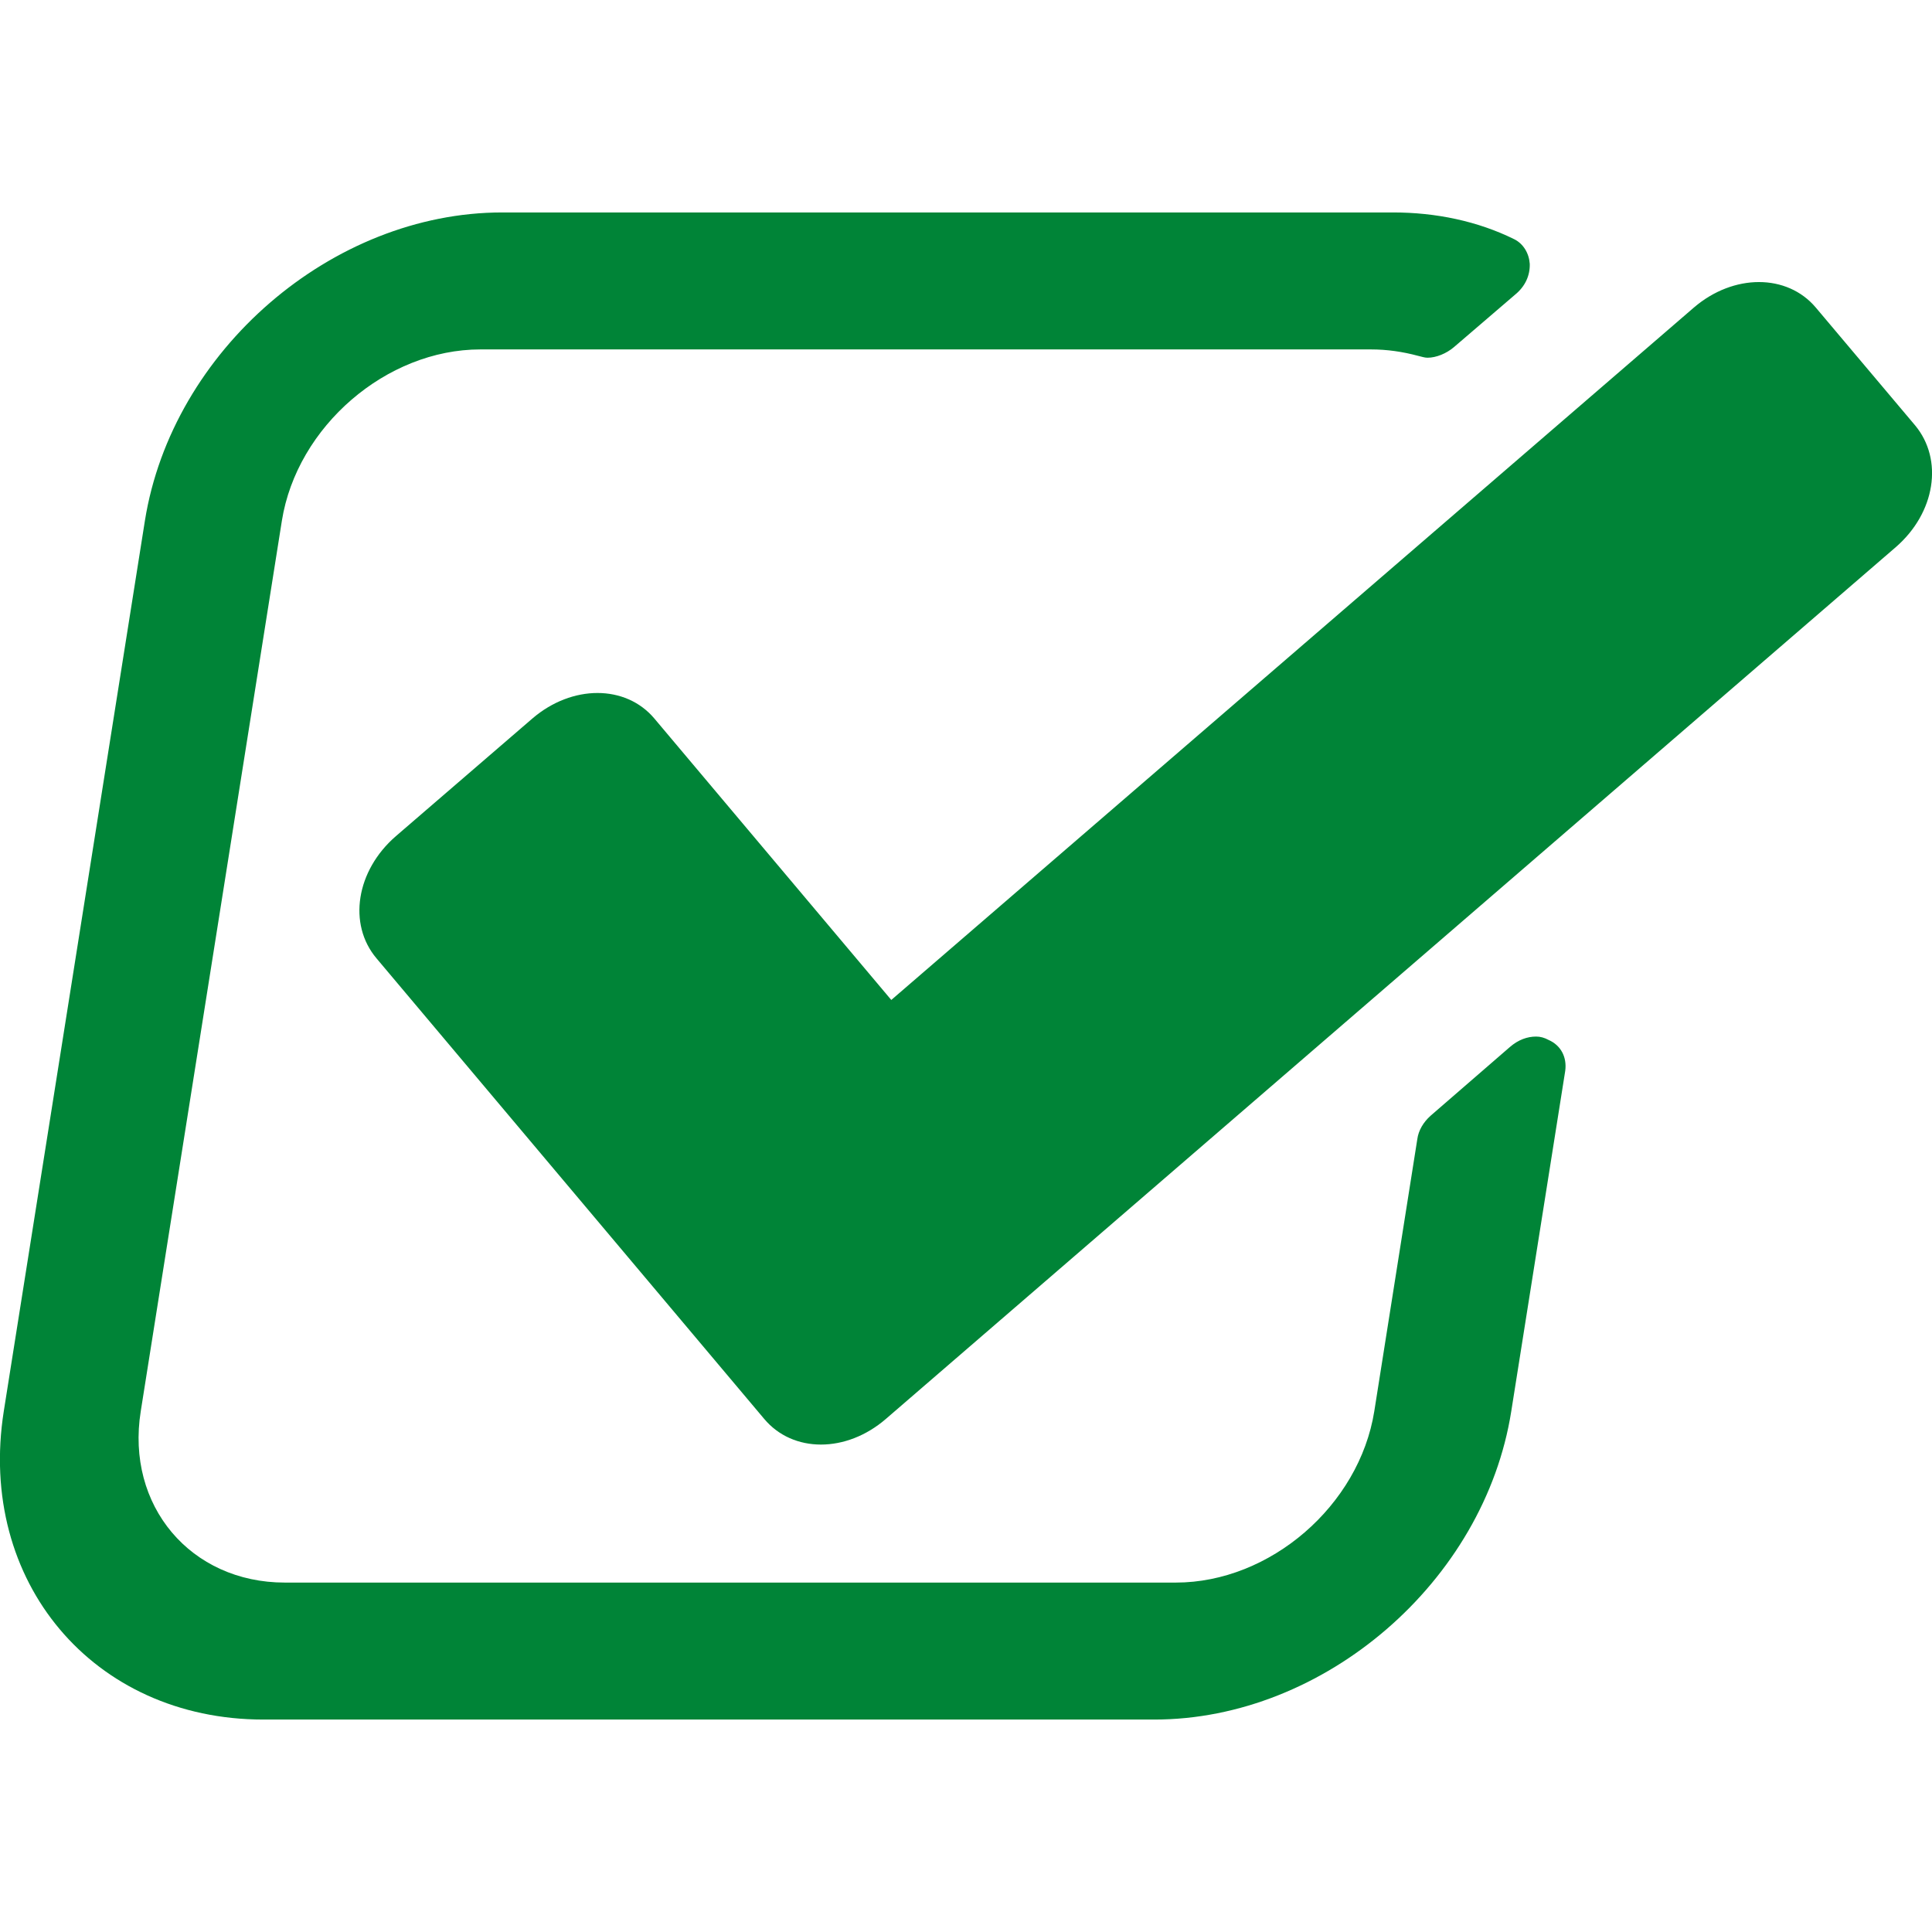 <?xml version="1.0" encoding="utf-8"?>
<!-- Generator: Adobe Illustrator 25.4.1, SVG Export Plug-In . SVG Version: 6.00 Build 0)  -->
<svg version="1.1" id="Laag_1" xmlns="http://www.w3.org/2000/svg" xmlns:xlink="http://www.w3.org/1999/xlink" x="0px" y="0px"
	 width="512px" height="512px" viewBox="0 0 512 512" style="enable-background:new 0 0 512 512;" xml:space="preserve">
<style type="text/css">
	.st0{fill:#008437;}
</style>
<path class="st0" d="M400.5,374c-7.1,45.1-49.5,81.7-94.6,81.7H69.8C24.7,455.7-6.1,419.1,1,374L38.4,138
	c7.2-45.1,49.6-81.7,94.7-81.7h236.1c11.3,0,22.4,2.3,32.1,7.1c2.4,1.2,3.9,3.7,4.1,6.5c0.1,3.1-1.2,6-3.9,8.2L385.3,92
	c-2,1.7-4.7,2.8-7,2.8c-0.8,0-1.6-0.3-2.5-0.5c-4.1-1.1-8.2-1.7-12.5-1.7H127.3c-24.9,0-48.6,20.4-52.6,45.4L37.3,374
	c-4,25,13.2,45.4,38.2,45.4h236.1c25,0,48.6-20.4,52.6-45.4l11.4-72.1c0.3-2.3,1.6-4.5,3.5-6.2l21-18.2c2.3-2,4.7-2.8,7-2.8
	c1.1,0,2.2,0.3,3.3,0.9c3.2,1.4,4.9,4.5,4.4,8.2L400.5,374z M234.8,376c-10.5,9.1-24.7,9.1-32.3,0L99.8,254
	c-7.7-9.1-5.4-23.3,5.1-32.4l36.2-31.2c10.5-9,24.7-9,32.3,0l62.8,74.6L448.9,81.5c10.5-9,24.7-9,32.3,0l26.3,31.2
	c7.6,9.1,5.4,23.2-5.1,32.3L234.8,376z"/>
</svg>
